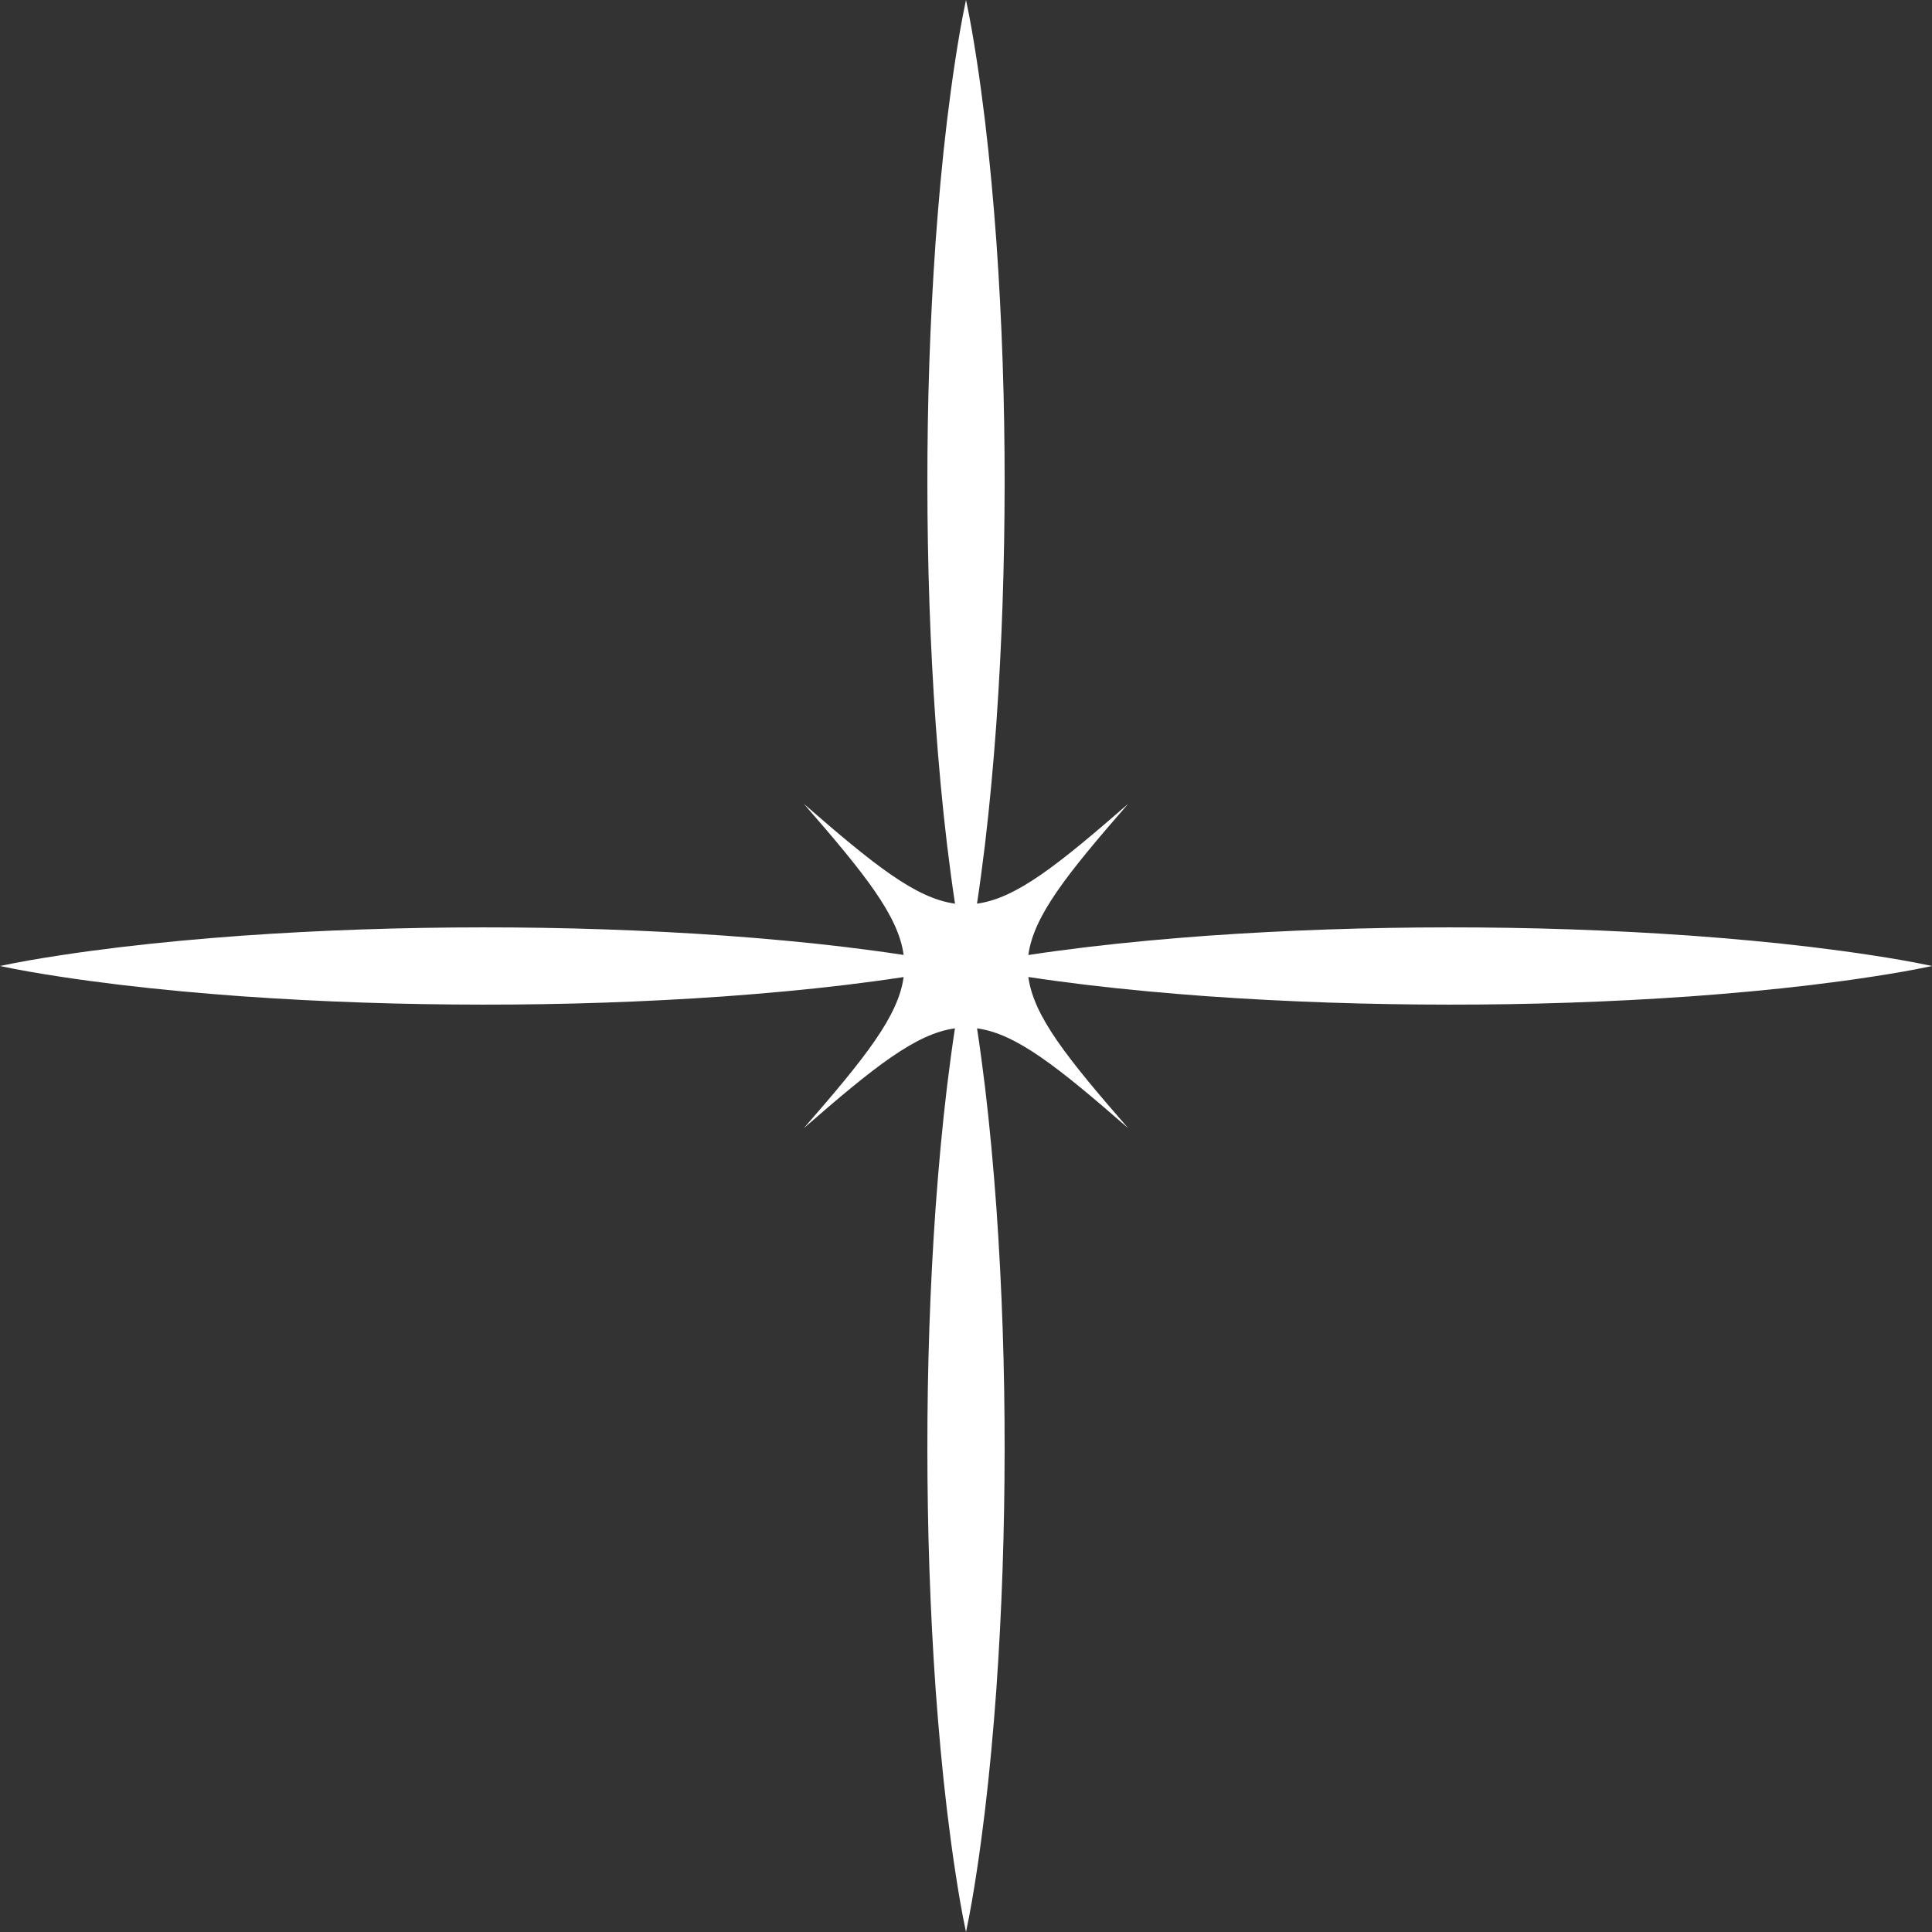 <?xml version="1.0" encoding="UTF-8" standalone="no"?><svg xmlns="http://www.w3.org/2000/svg" xmlns:xlink="http://www.w3.org/1999/xlink" fill="#000000" height="500" preserveAspectRatio="xMidYMid meet" version="1" viewBox="0.0 0.0 500.0 500.0" width="500" zoomAndPan="magnify"><rect x="0.0" y="0.0" width="500.0" height="500.0" fill="#333333" stroke="none"/><g id="change1_1"><path d="M484.375,247.213c-5.208-0.809-10.417-1.484-15.625-2.127c-10.417-1.251-20.833-2.188-31.25-2.948 c-20.833-1.465-41.667-2.15-62.5-2.134c-20.833,0.011-41.667,0.694-62.5,2.161c-10.417,0.764-20.833,1.7-31.25,2.947 c-5.038,0.618-10.075,1.273-15.113,2.044c1.363-10.129,9.958-20.895,25.832-39.124c-18.228,15.874-28.995,24.469-39.123,25.832 c0.77-5.038,1.426-10.075,2.044-15.113c1.246-10.417,2.183-20.833,2.946-31.25c1.467-20.833,2.15-41.667,2.161-62.5 c0.016-20.833-0.669-41.667-2.134-62.5c-0.761-10.417-1.698-20.833-2.948-31.25c-0.643-5.208-1.318-10.417-2.127-15.625 C251.991,10.417,251.118,5.208,250,0c-1.118,5.208-1.991,10.417-2.787,15.625c-0.809,5.208-1.484,10.417-2.127,15.625 c-1.251,10.417-2.188,20.833-2.948,31.25c-1.465,20.833-2.15,41.667-2.134,62.5c0.011,20.833,0.694,41.667,2.161,62.5 c0.764,10.417,1.7,20.833,2.947,31.25c0.618,5.038,1.273,10.075,2.044,15.113c-10.128-1.363-20.895-9.958-39.123-25.832 c15.866,18.219,24.459,28.984,25.83,39.107c-5.037-0.774-10.074-1.431-15.11-2.053c-10.417-1.251-20.833-2.188-31.25-2.948 c-20.833-1.465-41.667-2.15-62.5-2.134c-20.833,0.011-41.667,0.694-62.5,2.161c-10.417,0.764-20.833,1.7-31.25,2.947 c-5.208,0.639-10.417,1.312-15.625,2.117C10.417,248.021,5.208,248.889,0,250c5.208,1.111,10.417,1.979,15.625,2.772 c5.208,0.805,10.417,1.478,15.625,2.117c10.417,1.246,20.833,2.183,31.25,2.946c20.833,1.467,41.667,2.15,62.5,2.161 c20.833,0.016,41.667-0.669,62.5-2.134c10.417-0.761,20.833-1.698,31.25-2.948c5.037-0.622,10.074-1.279,15.11-2.053 c-1.37,10.124-9.964,20.889-25.83,39.107c18.219-15.865,28.984-24.459,39.107-25.83c-0.774,5.037-1.431,10.074-2.053,15.11 c-1.251,10.417-2.188,20.833-2.948,31.25c-1.465,20.833-2.15,41.667-2.134,62.5c0.011,20.833,0.694,41.667,2.161,62.5 c0.764,10.417,1.7,20.833,2.947,31.25c0.639,5.208,1.312,10.417,2.117,15.625c0.793,5.208,1.661,10.417,2.772,15.625 c1.111-5.208,1.979-10.417,2.772-15.625c0.805-5.208,1.478-10.417,2.117-15.625c1.246-10.417,2.183-20.833,2.946-31.25 c1.467-20.833,2.15-41.667,2.161-62.5c0.016-20.833-0.669-41.667-2.134-62.5c-0.761-10.417-1.698-20.833-2.948-31.25 c-0.622-5.037-1.279-10.074-2.053-15.11c10.124,1.37,20.889,9.964,39.107,25.83c-15.874-18.228-24.469-28.995-25.832-39.123 c5.038,0.77,10.075,1.426,15.113,2.044c10.417,1.246,20.833,2.183,31.25,2.946c20.833,1.467,41.667,2.15,62.5,2.161 c20.833,0.016,41.667-0.669,62.5-2.134c10.417-0.761,20.833-1.698,31.25-2.948c5.208-0.643,10.417-1.318,15.625-2.127 c5.208-0.796,10.417-1.67,15.625-2.787C494.792,248.882,489.583,248.009,484.375,247.213z" fill="#ffffff"/></g></svg>